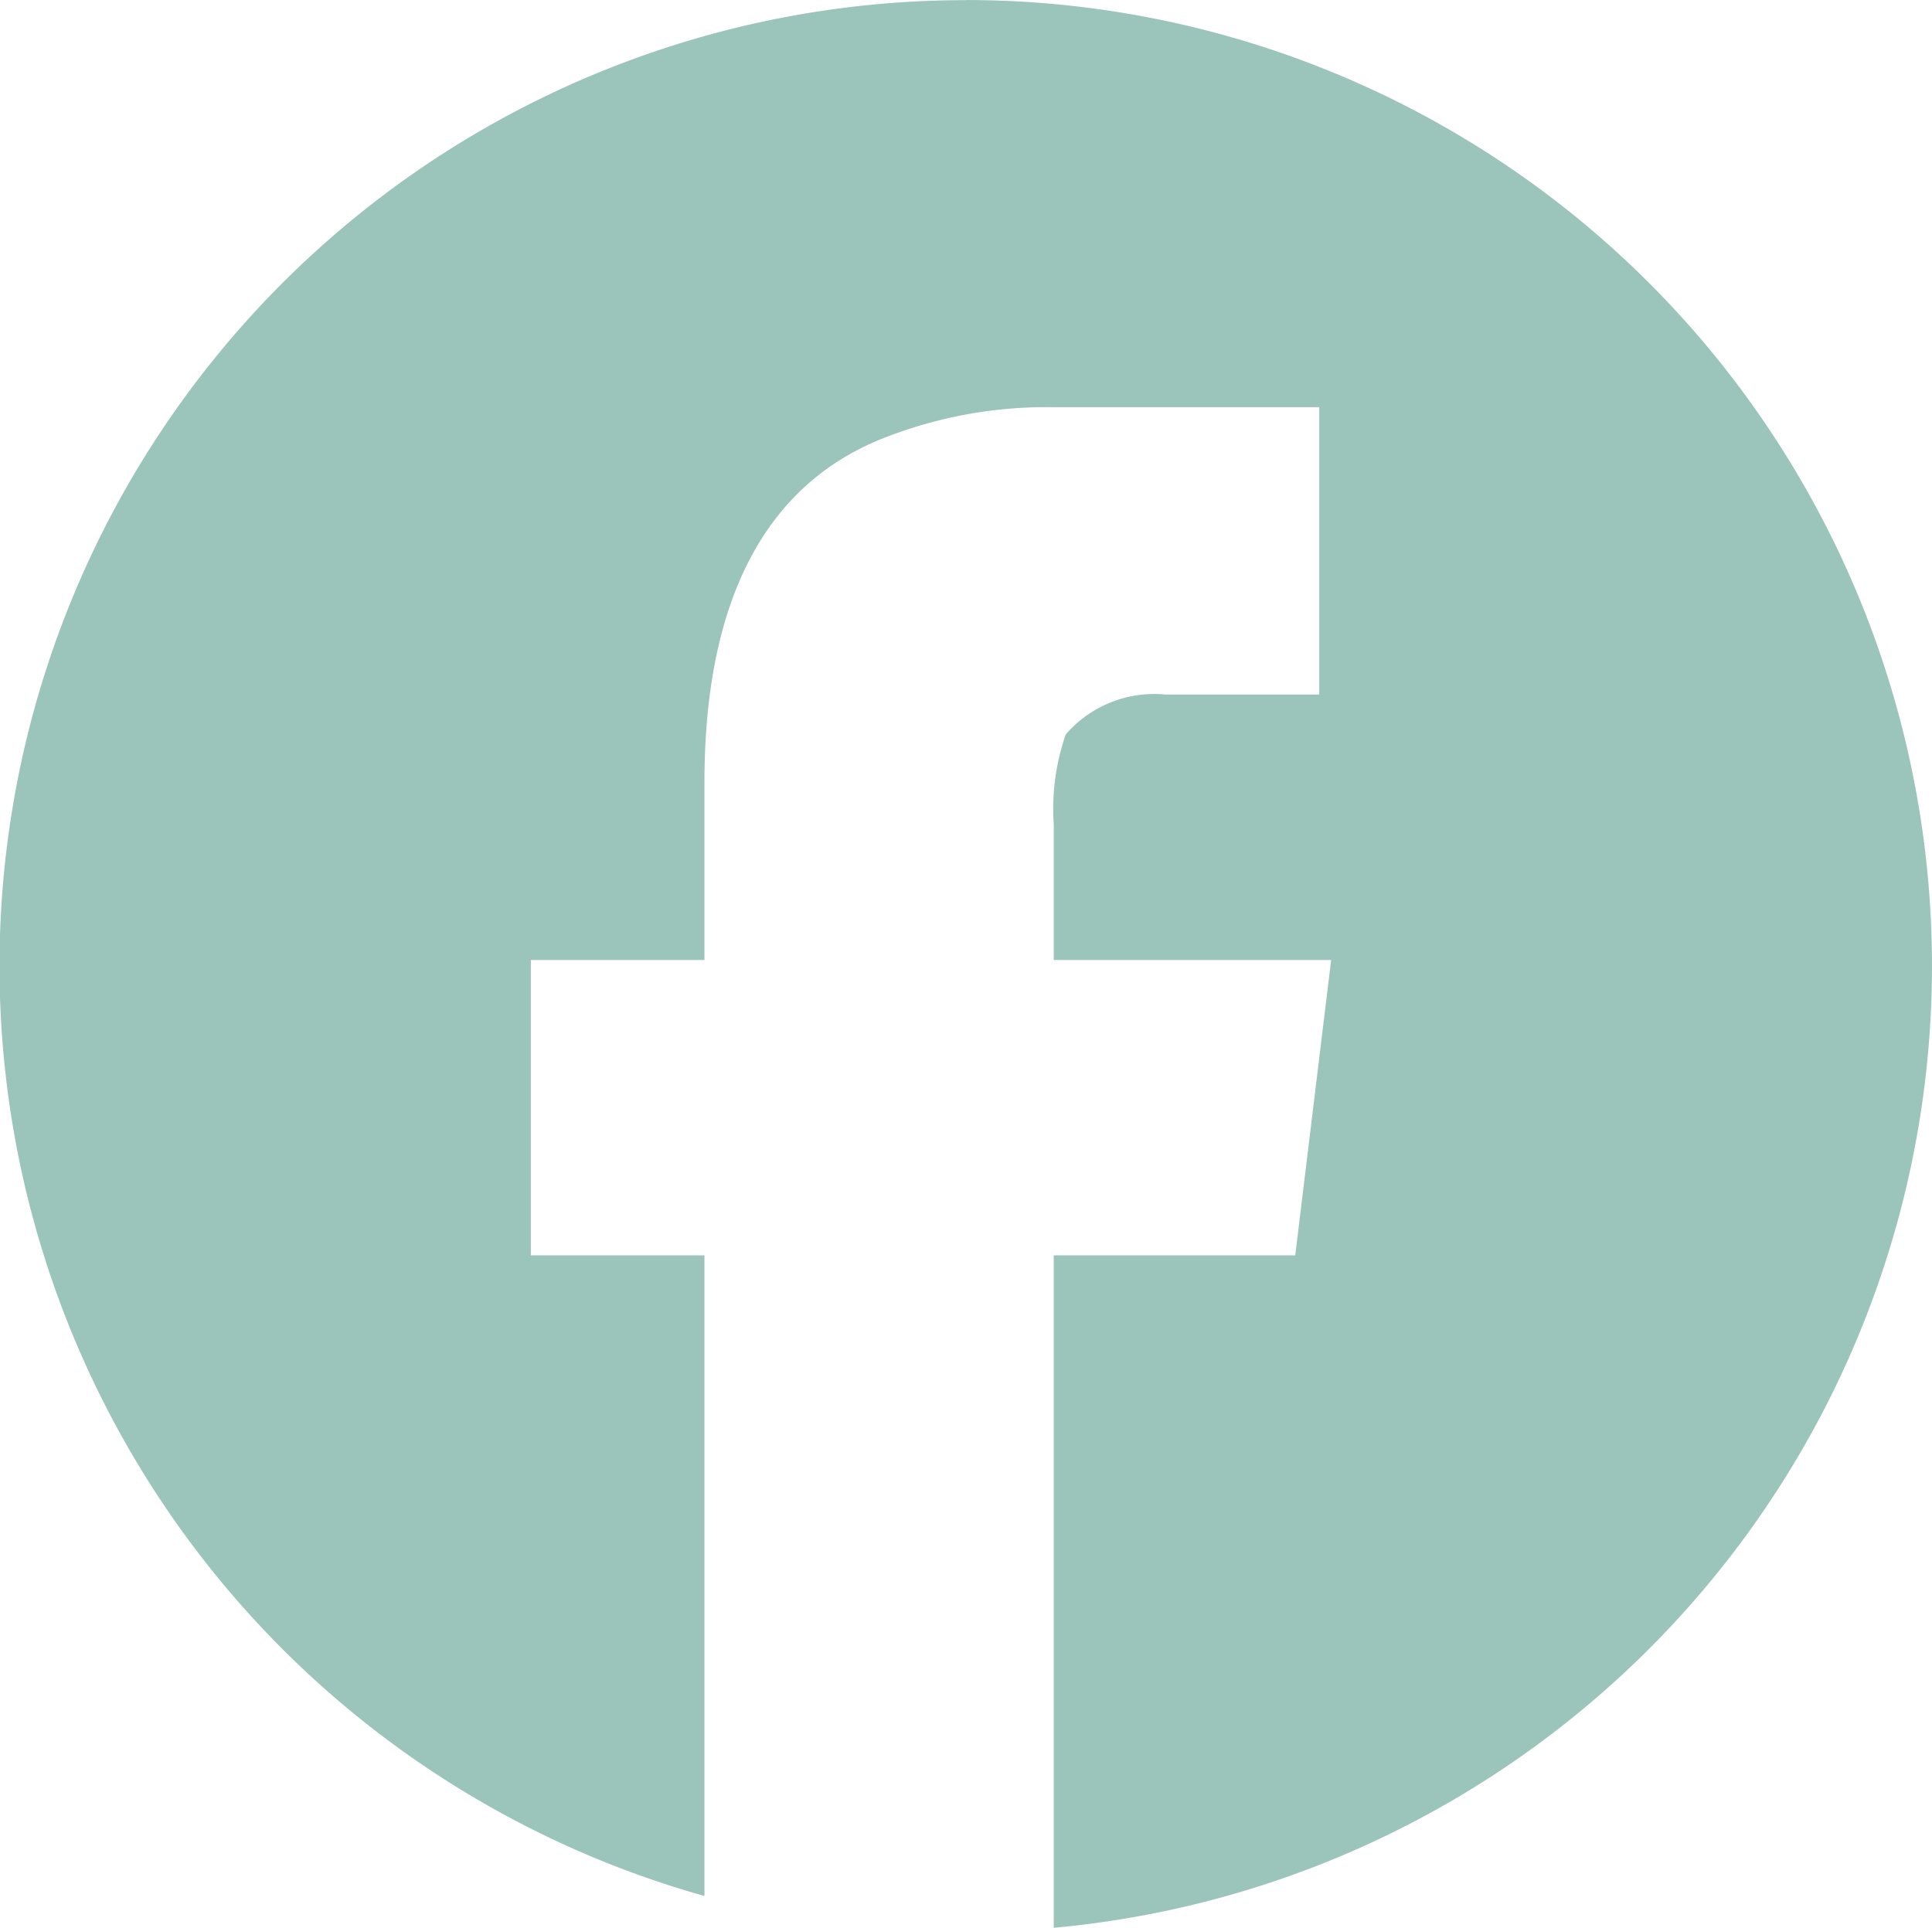 <svg id="Layer_1" data-name="Layer 1" xmlns="http://www.w3.org/2000/svg" viewBox="0 0 48.403 48.303"><defs><style>.cls-1{fill:#9bc4bb;}</style></defs><path class="cls-1" d="M2403,1425.748a24.2,24.2,0,0,1,2.2,48.3V1457.2h6.05l.9-7.4h-6.95v-3.4a5.689,5.689,0,0,1,.3-2.251,2.931,2.931,0,0,1,2.5-1h3.851v-7.2H2405.2a11.13,11.13,0,0,0-4.2.75c-3,1.15-4.551,4.051-4.551,8.651v4.45h-4.35v7.4h4.35v16.051a24.2,24.2,0,0,1,6.551-47.5Z" transform="translate(-2378.8 -1425.747)"/></svg>